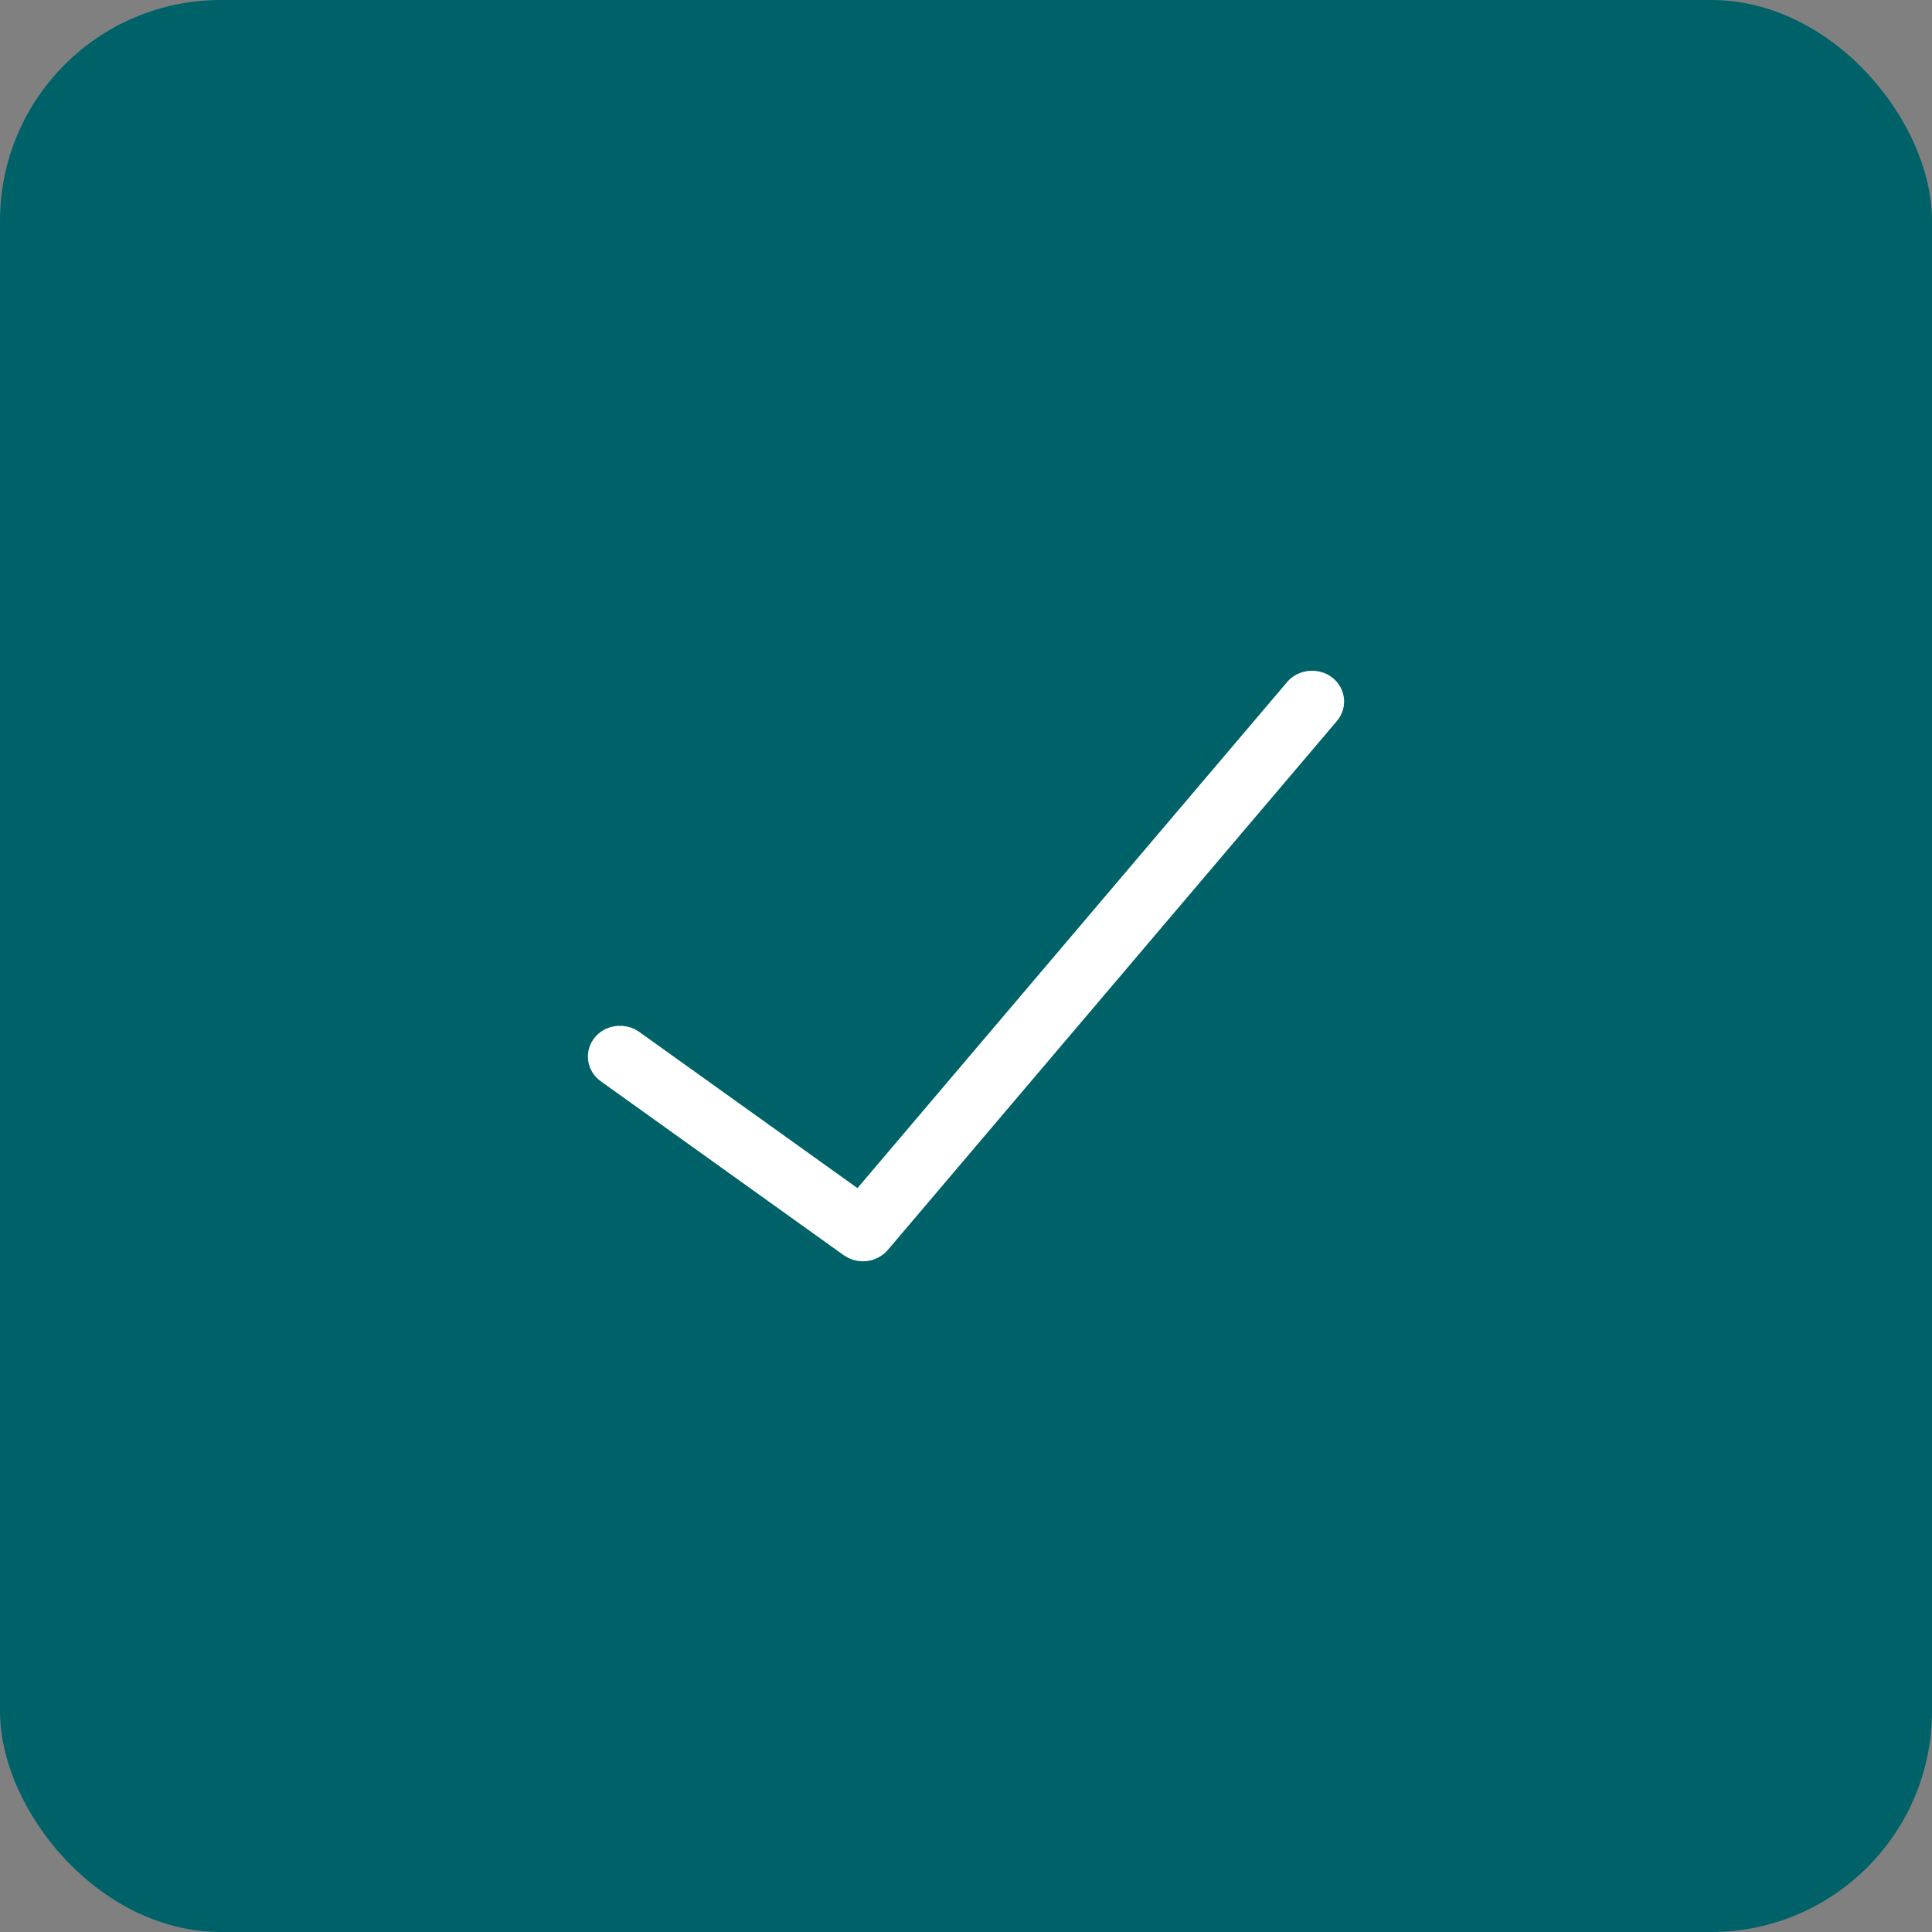 <?xml version="1.0" encoding="UTF-8"?> <svg xmlns="http://www.w3.org/2000/svg" width="70" height="70" viewBox="0 0 70 70" fill="none"><rect x="0" y="0" width="70" height="70" fill="#808080" stroke="none"/><rect width="70" height="70" rx="8" fill="#006269"></rect><path d="M31.265 45C31.161 45 31.059 44.968 30.977 44.909L22.175 38.607C21.974 38.464 21.942 38.202 22.101 38.022C22.26 37.841 22.552 37.812 22.752 37.956L31.184 43.992L47.169 25.164C47.325 24.981 47.614 24.945 47.818 25.085C48.021 25.225 48.06 25.487 47.905 25.67L31.633 44.836C31.557 44.925 31.445 44.983 31.322 44.997C31.304 44.999 31.285 45 31.265 45Z" fill="white" stroke="white" stroke-width="1.4"></path></svg> 